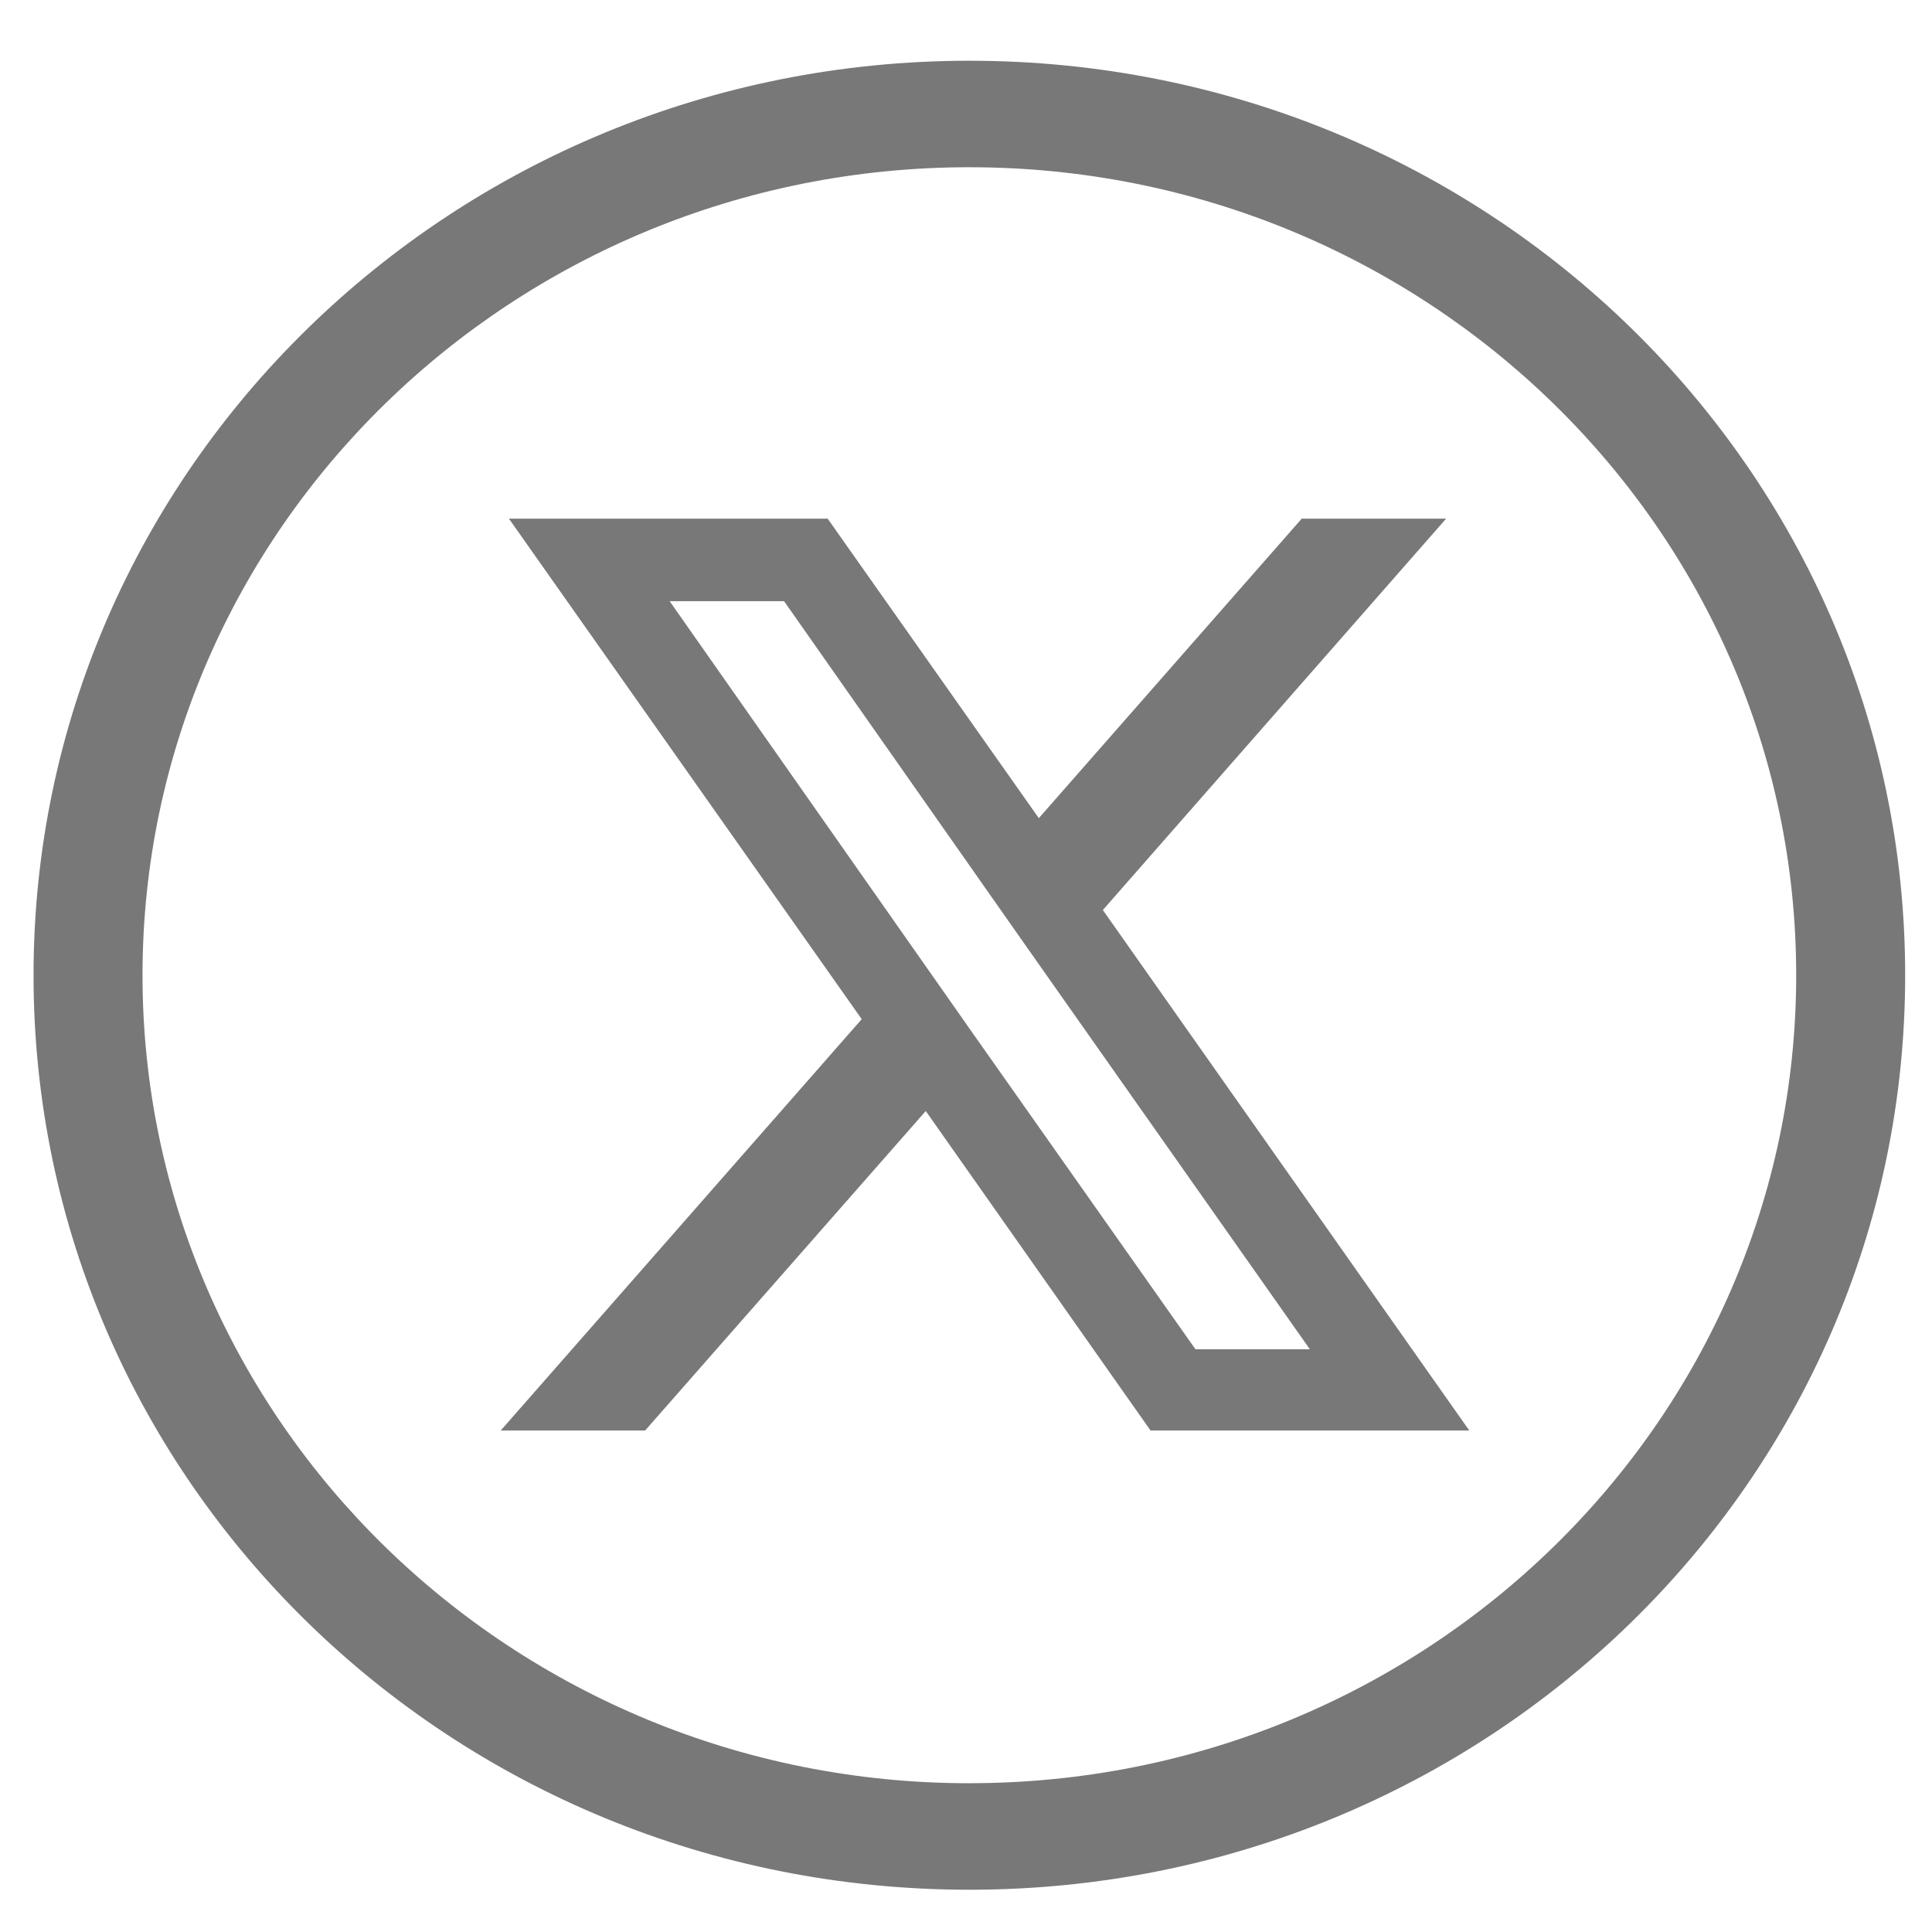 <svg xmlns="http://www.w3.org/2000/svg" id="Layer_1" data-name="Layer 1" viewBox="0 0 576 576"><defs><style>      .cls-1 {        fill: #787878;        stroke-width: 0px;      }    </style></defs><path class="cls-1" d="M289,18.11C135.08,18.11,10,139.95,10,290.76s124.68,272.64,279,272.64,279-121.84,279-272.64S443.32,18.11,289,18.11ZM289,531.65c-136.05,0-246.51-107.95-246.51-240.89S152.95,49.86,289,49.86s246.51,107.95,246.51,240.89c0,132.95-110.46,240.89-246.51,240.89Z"></path><path class="cls-1" d="M328.8,271.31l102.34-116.68h-43.05l-78.38,89.29-62.95-89.29h-95.03l105.18,149.22-107.62,122.63h43.05l83.66-95.25,67.01,95.25h95.03l-109.24-155.17ZM288.19,305.44l-9.75-13.89-78.79-112.31h34.11l63.76,90.88,9.75,13.89,83.25,118.26h-34.11l-68.23-96.83Z"></path></svg>
